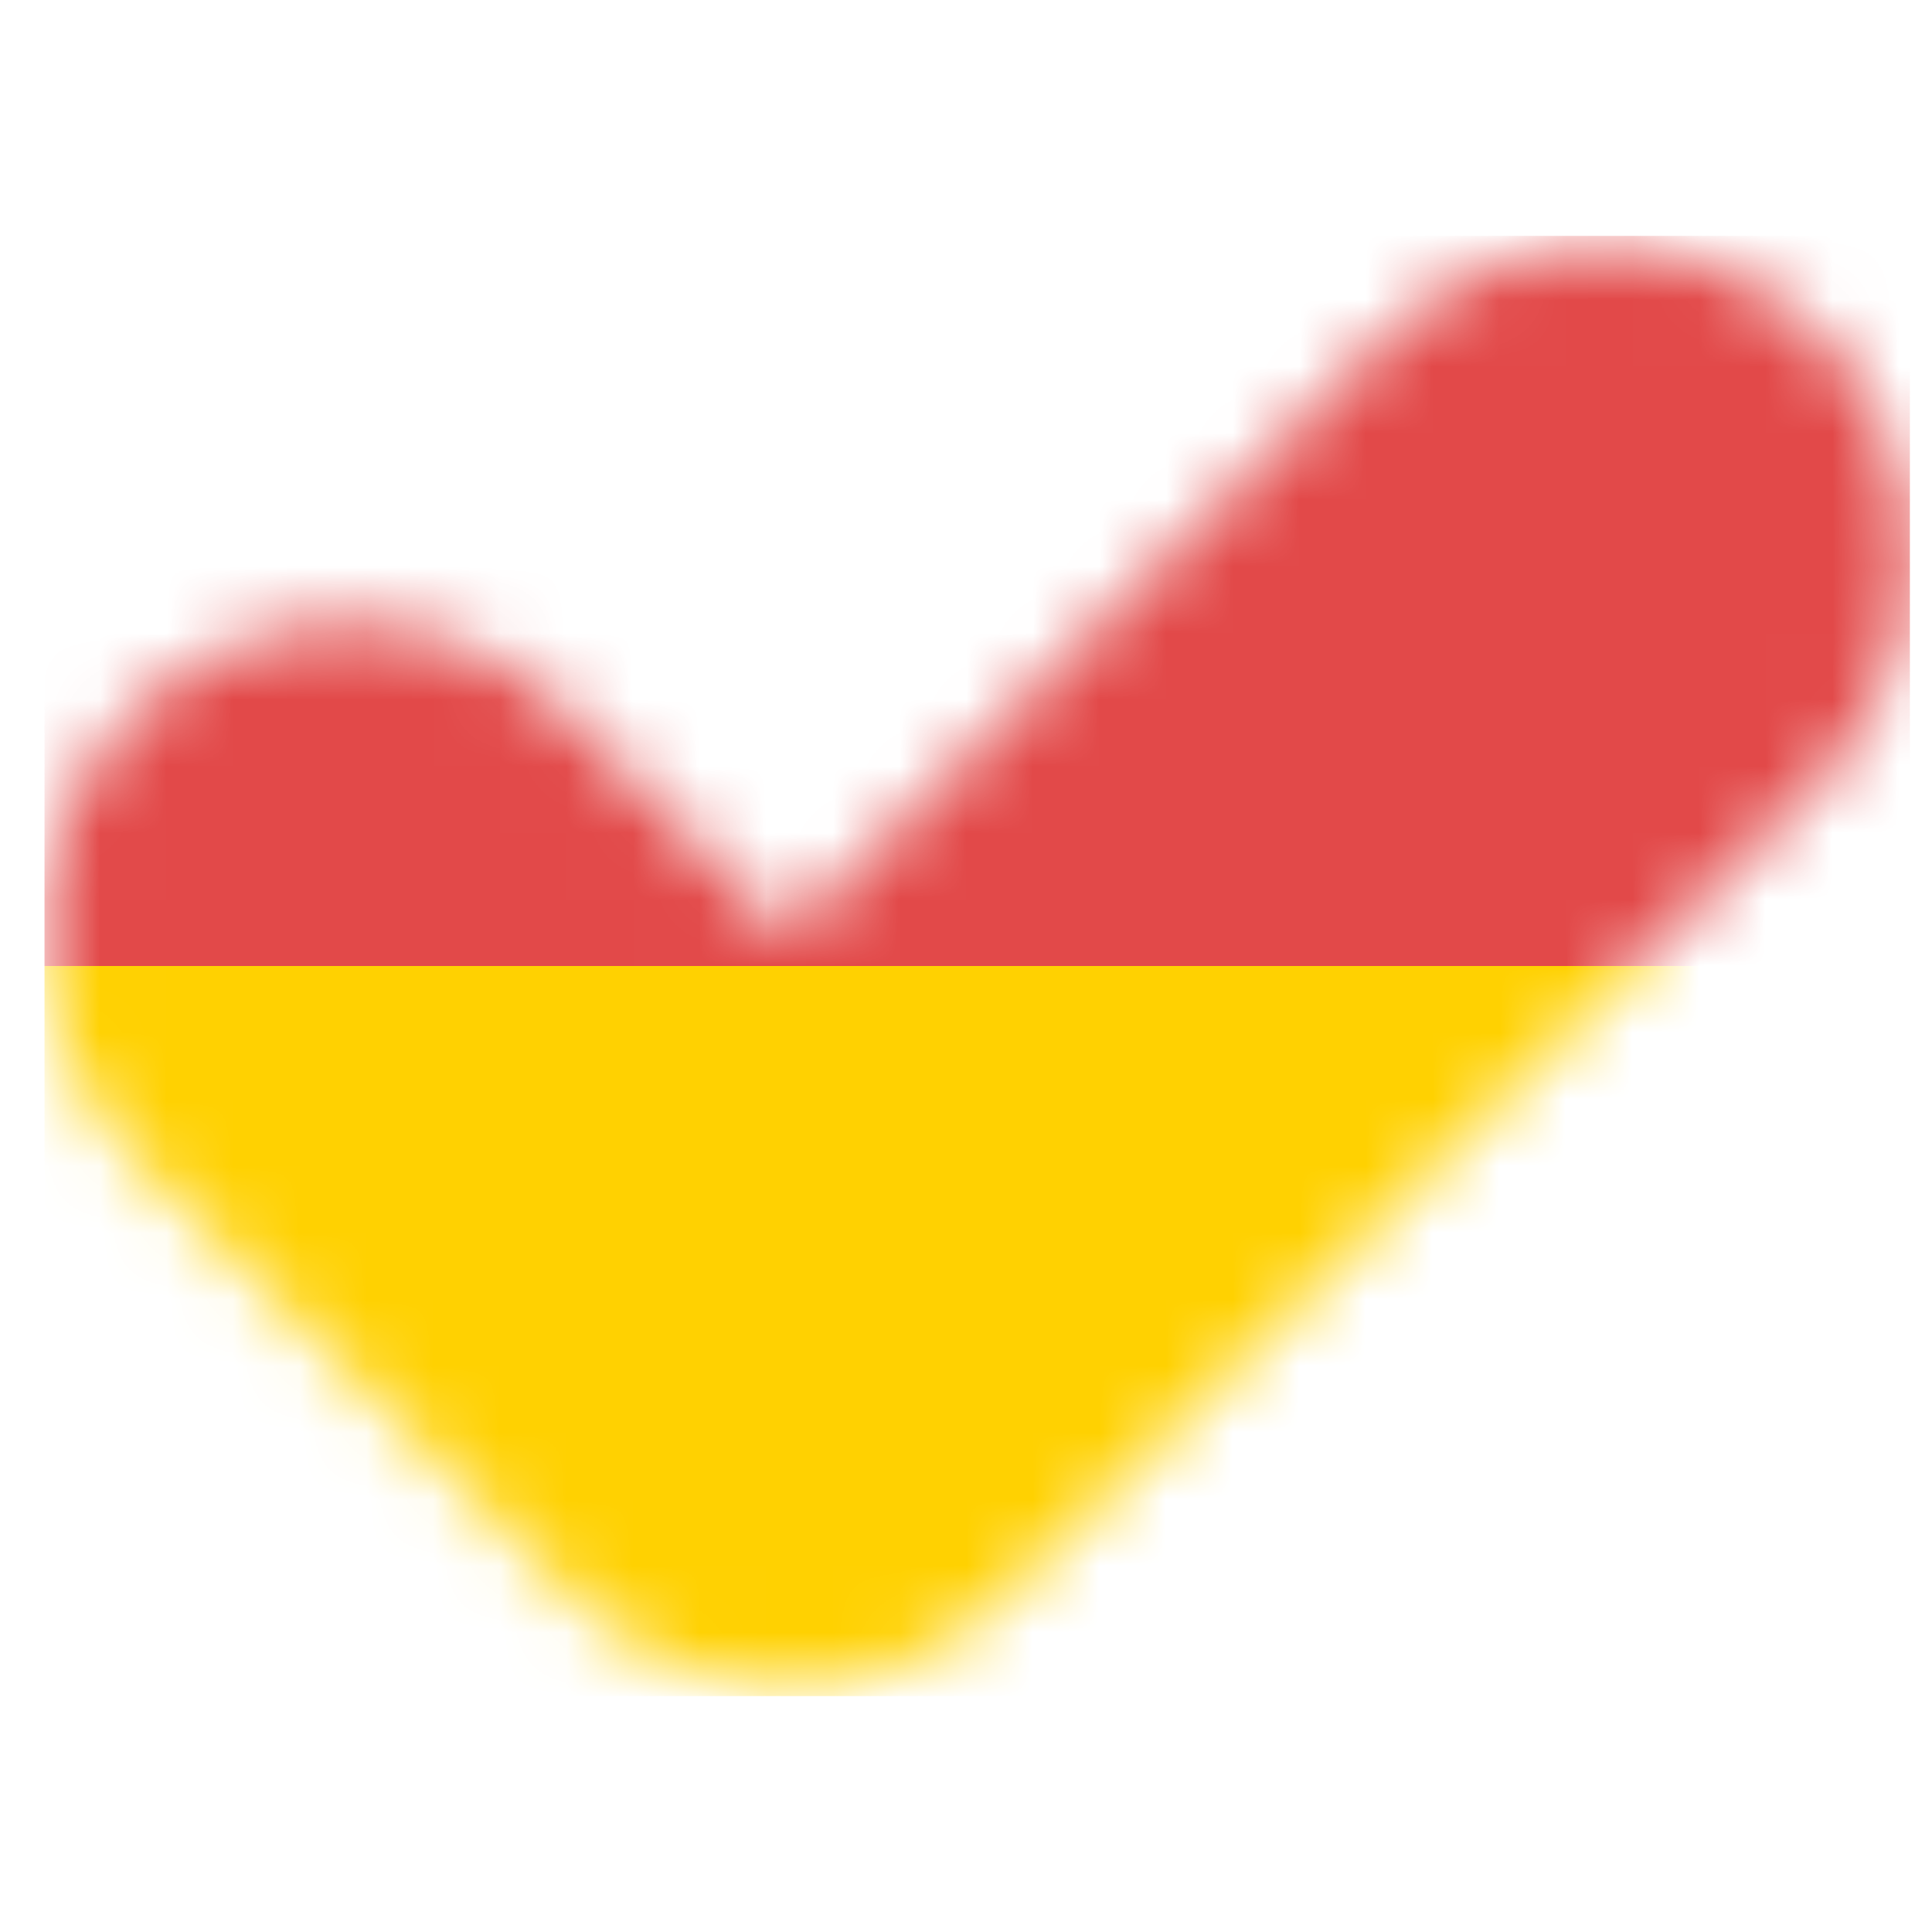 <svg xmlns="http://www.w3.org/2000/svg" width="600" height="600" viewBox="0 0 29 29" fill="none">
<g clip-path="url(#clip0_104_4633)">

<mask id="mask0_104_4633" style="mask-type:alpha" maskUnits="userSpaceOnUse" x="0" y="3" width="29" height="23">
<path fill-rule="evenodd" clip-rule="evenodd" d="M15.259 23.78L27.369 11.671C29.101 9.823 29.101 6.936 27.369 5.088C25.521 3.24 22.634 3.24 20.786 5.088L11.838 14.036L8.55 10.747C6.702 8.899 3.815 8.899 1.967 10.747C0.235 12.479 0.235 15.482 1.967 17.329L8.42 23.782C8.461 23.826 8.502 23.869 8.545 23.912C9.447 24.814 10.597 25.276 11.753 25.297C12.966 25.32 14.185 24.858 15.132 23.912C15.175 23.869 15.218 23.825 15.259 23.78Z" fill="url(#paint0_linear_104_4633)"/>
</mask>
<g mask="url(#mask0_104_4633)">
<rect x="0.668" y="3.541" width="28" height="10.959" fill="#e24949" style="&#10;    fill: #e24949;&#10;"/>
<rect x="0.668" y="14.5" width="28" height="10.959" fill="#FFD101"/>
</g>

</g>
<defs>
<linearGradient id="paint0_linear_104_4633" x1="11.66" y1="14.5" x2="11.66" y2="14.5" gradientUnits="userSpaceOnUse">
<stop stop-color="#0082FF"/>
<stop offset="1" stop-color="#FFD101"/>
</linearGradient>

</defs>
</svg>
